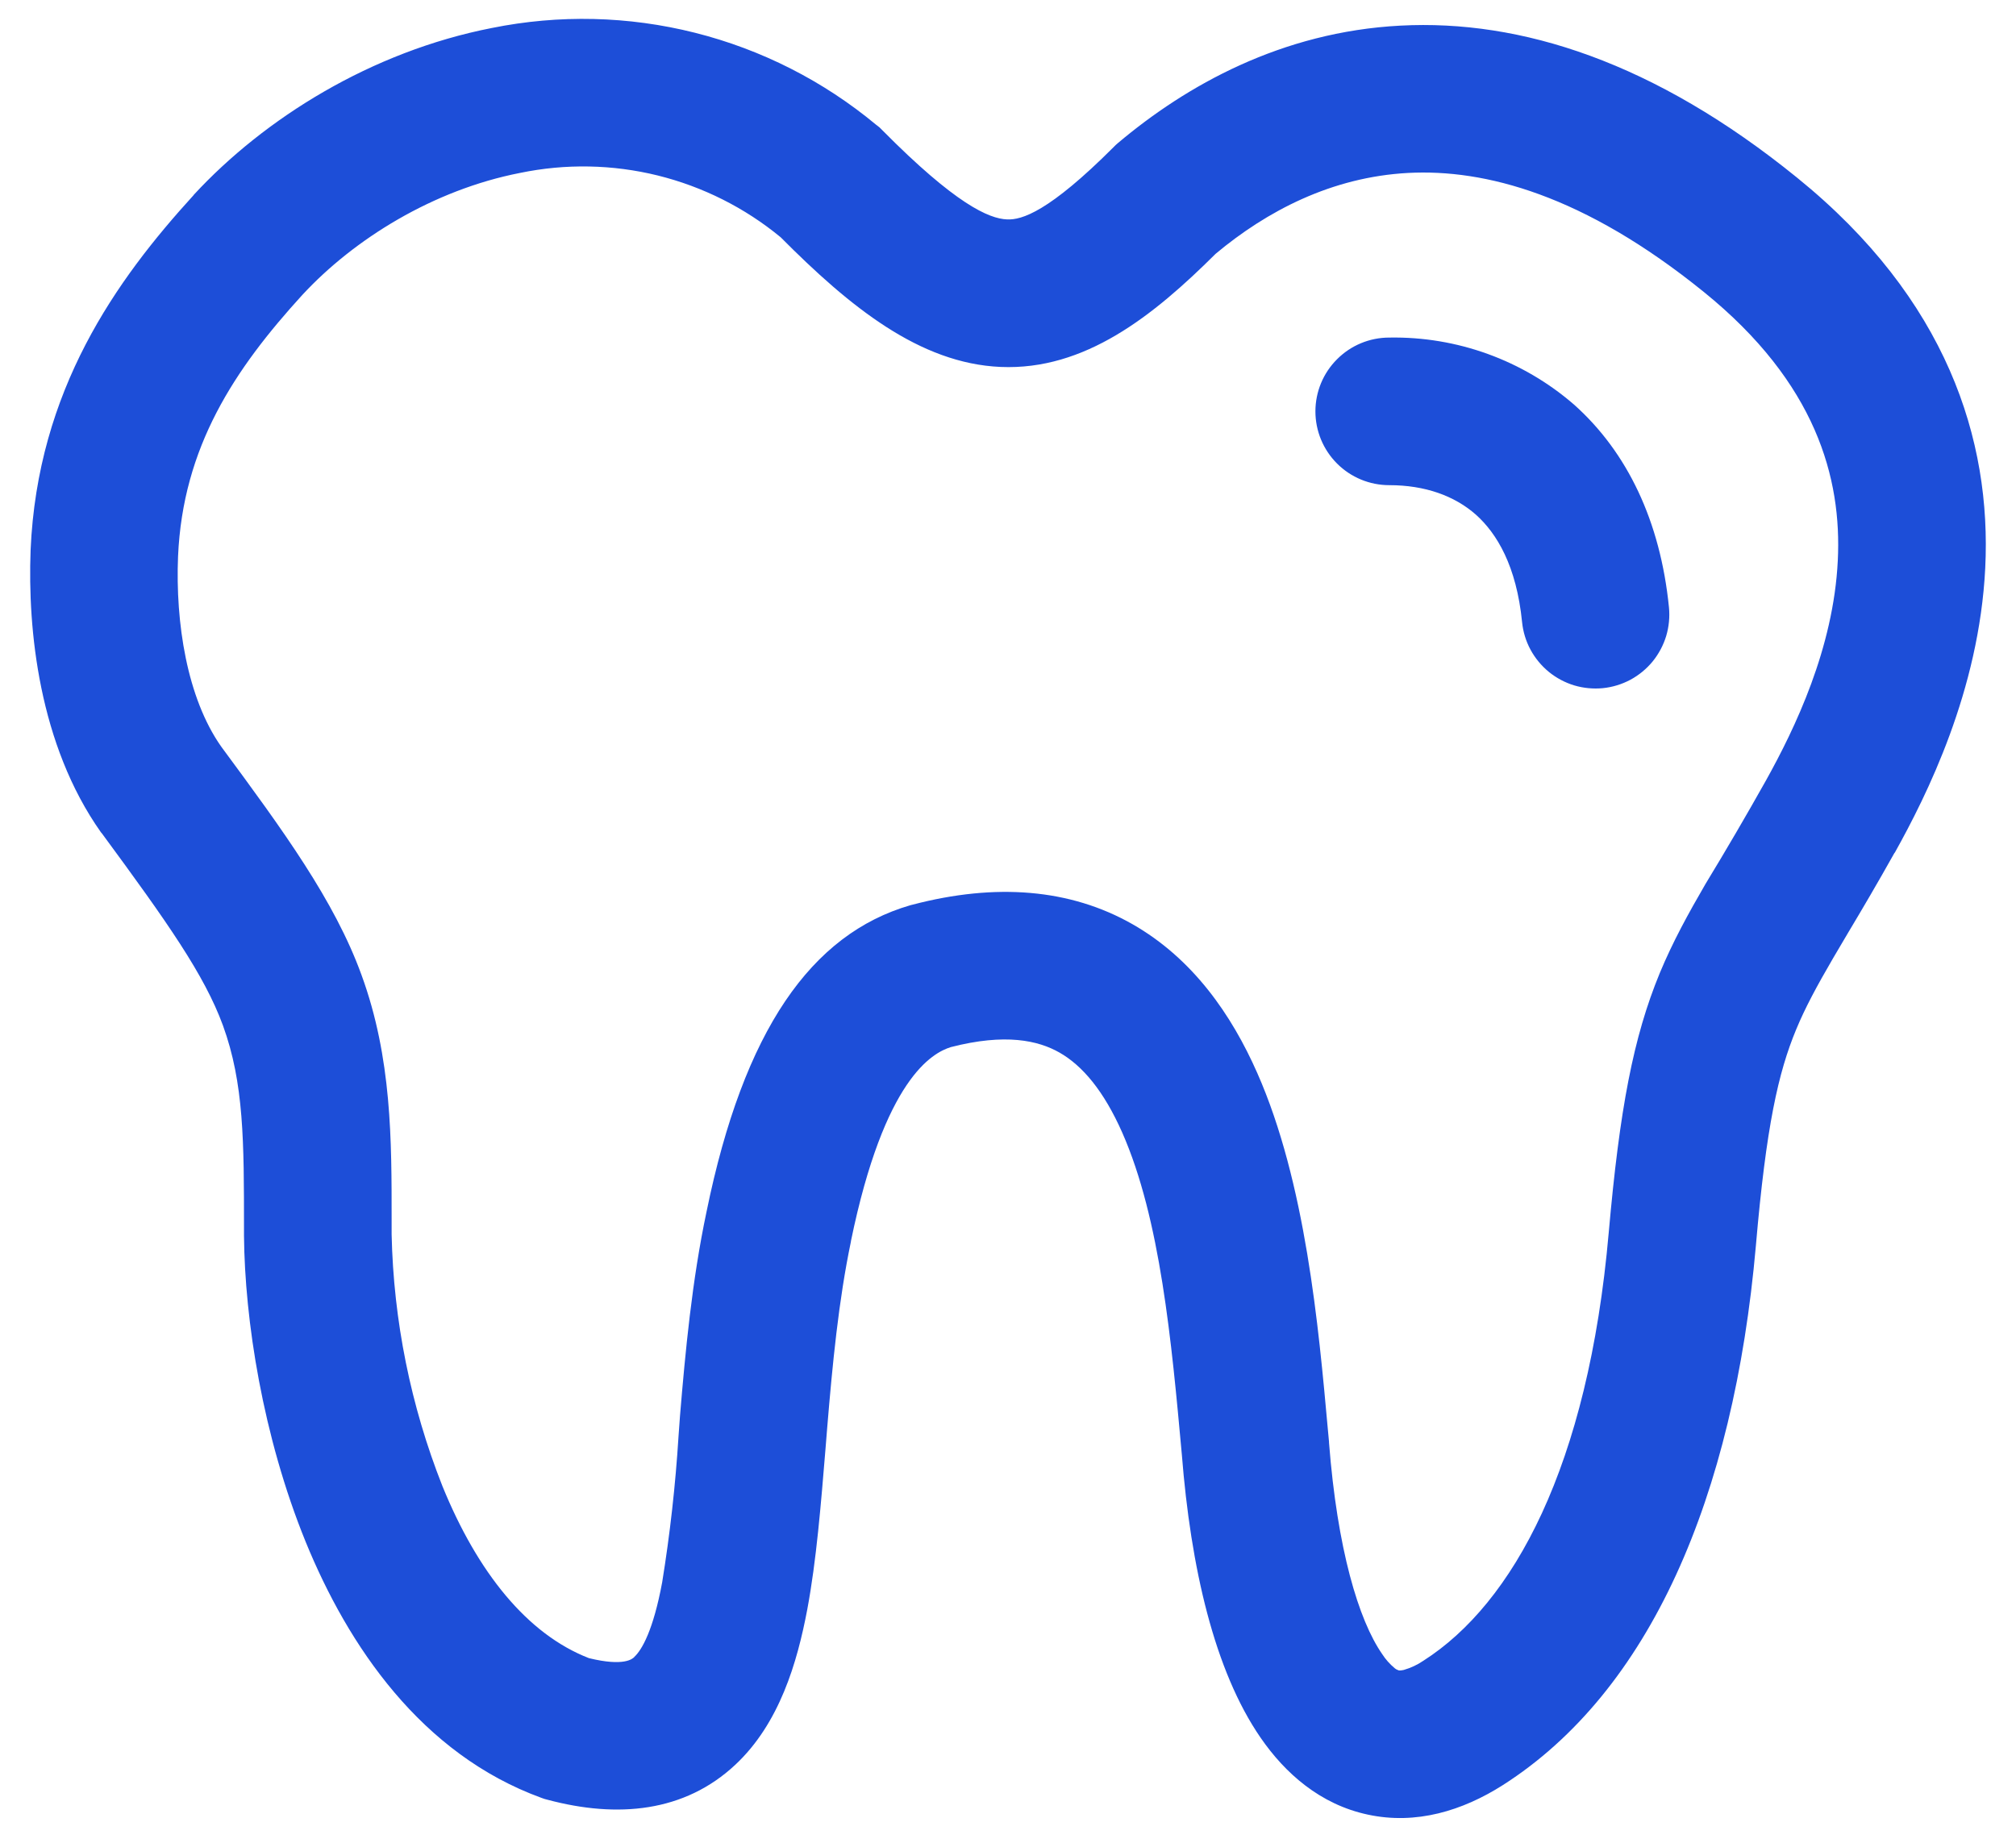 <?xml version="1.0" encoding="UTF-8"?>
<svg xmlns="http://www.w3.org/2000/svg" width="35" height="32" viewBox="0 0 35 32" fill="none">
  <path d="M24.119 5.862C23.779 5.862 23.453 5.997 23.213 6.238C22.972 6.478 22.837 6.804 22.837 7.144C22.837 7.483 22.972 7.809 23.213 8.05C23.453 8.29 23.779 8.425 24.119 8.425C24.739 8.425 25.251 8.609 25.623 8.937C25.987 9.263 26.328 9.827 26.425 10.803C26.442 10.97 26.491 11.133 26.571 11.281C26.651 11.429 26.759 11.56 26.889 11.667C27.019 11.773 27.169 11.853 27.33 11.902C27.491 11.95 27.66 11.966 27.828 11.95C27.995 11.933 28.158 11.883 28.306 11.804C28.454 11.724 28.585 11.616 28.692 11.486C28.798 11.355 28.878 11.205 28.927 11.044C28.975 10.883 28.991 10.714 28.975 10.547C28.826 9.053 28.252 7.851 27.327 7.026C26.438 6.255 25.295 5.841 24.119 5.862ZM15.211 2.167C14.296 1.406 13.221 0.86 12.066 0.569C10.911 0.278 9.706 0.25 8.539 0.486C6.443 0.896 4.592 2.055 3.365 3.382L3.36 3.39C2.02 4.86 0.649 6.772 0.531 9.558V9.563C0.48 10.931 0.674 12.927 1.753 14.454L1.769 14.472C2.911 16.023 3.549 16.93 3.87 17.806C4.236 18.811 4.236 19.826 4.236 21.335V21.458C4.249 22.918 4.559 24.935 5.305 26.77C6.043 28.579 7.311 30.46 9.402 31.221L9.453 31.239L9.51 31.254C10.722 31.577 11.883 31.47 12.764 30.647C13.533 29.929 13.841 28.869 14.015 27.949C14.174 27.1 14.253 26.114 14.332 25.155L14.361 24.794C14.453 23.687 14.558 22.59 14.773 21.56V21.553C15.355 18.726 16.188 18.283 16.508 18.183C17.456 17.939 18.025 18.068 18.394 18.278C18.794 18.506 19.163 18.944 19.483 19.667C20.144 21.166 20.339 23.29 20.518 25.258C20.672 27.213 21.082 29.012 21.887 30.178C22.309 30.79 22.917 31.334 23.747 31.511C24.585 31.692 25.392 31.444 26.092 30.998C28.639 29.371 30.099 26.011 30.484 21.632C30.663 19.554 30.873 18.626 31.183 17.878C31.342 17.494 31.542 17.125 31.824 16.64L32.096 16.179C32.326 15.795 32.595 15.338 32.89 14.811L32.895 14.808C33.449 13.814 34.361 11.995 34.466 9.862C34.576 7.638 33.8 5.191 31.199 3.085C28.724 1.076 26.402 0.335 24.313 0.445C22.245 0.553 20.593 1.486 19.411 2.482L19.37 2.518L19.334 2.554C18.212 3.677 17.738 3.823 17.482 3.81C17.169 3.797 16.59 3.546 15.319 2.262L15.268 2.211L15.211 2.167ZM3.091 9.665C3.173 7.761 4.072 6.411 5.251 5.119C6.148 4.151 7.521 3.297 9.028 3.003C9.818 2.839 10.634 2.854 11.418 3.047C12.201 3.241 12.931 3.607 13.553 4.12C14.758 5.332 15.967 6.311 17.372 6.372C18.832 6.434 20.016 5.491 21.105 4.407C21.994 3.664 23.119 3.074 24.447 3.003C25.774 2.933 27.491 3.377 29.584 5.073C31.529 6.649 31.978 8.302 31.906 9.737C31.832 11.257 31.163 12.648 30.658 13.555C30.319 14.159 29.97 14.757 29.61 15.349C29.313 15.861 29.044 16.348 28.816 16.896C28.355 18.014 28.119 19.259 27.929 21.407C27.573 25.473 26.266 27.846 24.713 28.838C24.608 28.91 24.492 28.964 24.37 28.999C24.311 29.012 24.288 29.007 24.285 29.007C24.259 28.999 24.234 28.986 24.213 28.968C24.129 28.898 24.055 28.815 23.996 28.723C23.586 28.133 23.217 26.898 23.073 25.05V25.035L23.055 24.843C22.891 23.023 22.666 20.533 21.828 18.634C21.384 17.627 20.713 16.648 19.66 16.048C18.578 15.433 17.287 15.331 15.842 15.71L15.821 15.715L15.803 15.72C14.086 16.22 12.913 17.883 12.267 21.038C12.013 22.239 11.898 23.477 11.806 24.581L11.78 24.94C11.727 25.79 11.632 26.637 11.496 27.477C11.342 28.307 11.145 28.651 11.011 28.774V28.776C10.983 28.802 10.842 28.945 10.225 28.794C9.154 28.379 8.29 27.305 7.68 25.804C7.13 24.412 6.832 22.933 6.799 21.437V21.173C6.799 19.81 6.804 18.372 6.276 16.93C5.807 15.638 4.915 14.421 3.839 12.963C3.245 12.117 3.045 10.811 3.091 9.665Z" fill="#1D4ED8"></path>
</svg>
